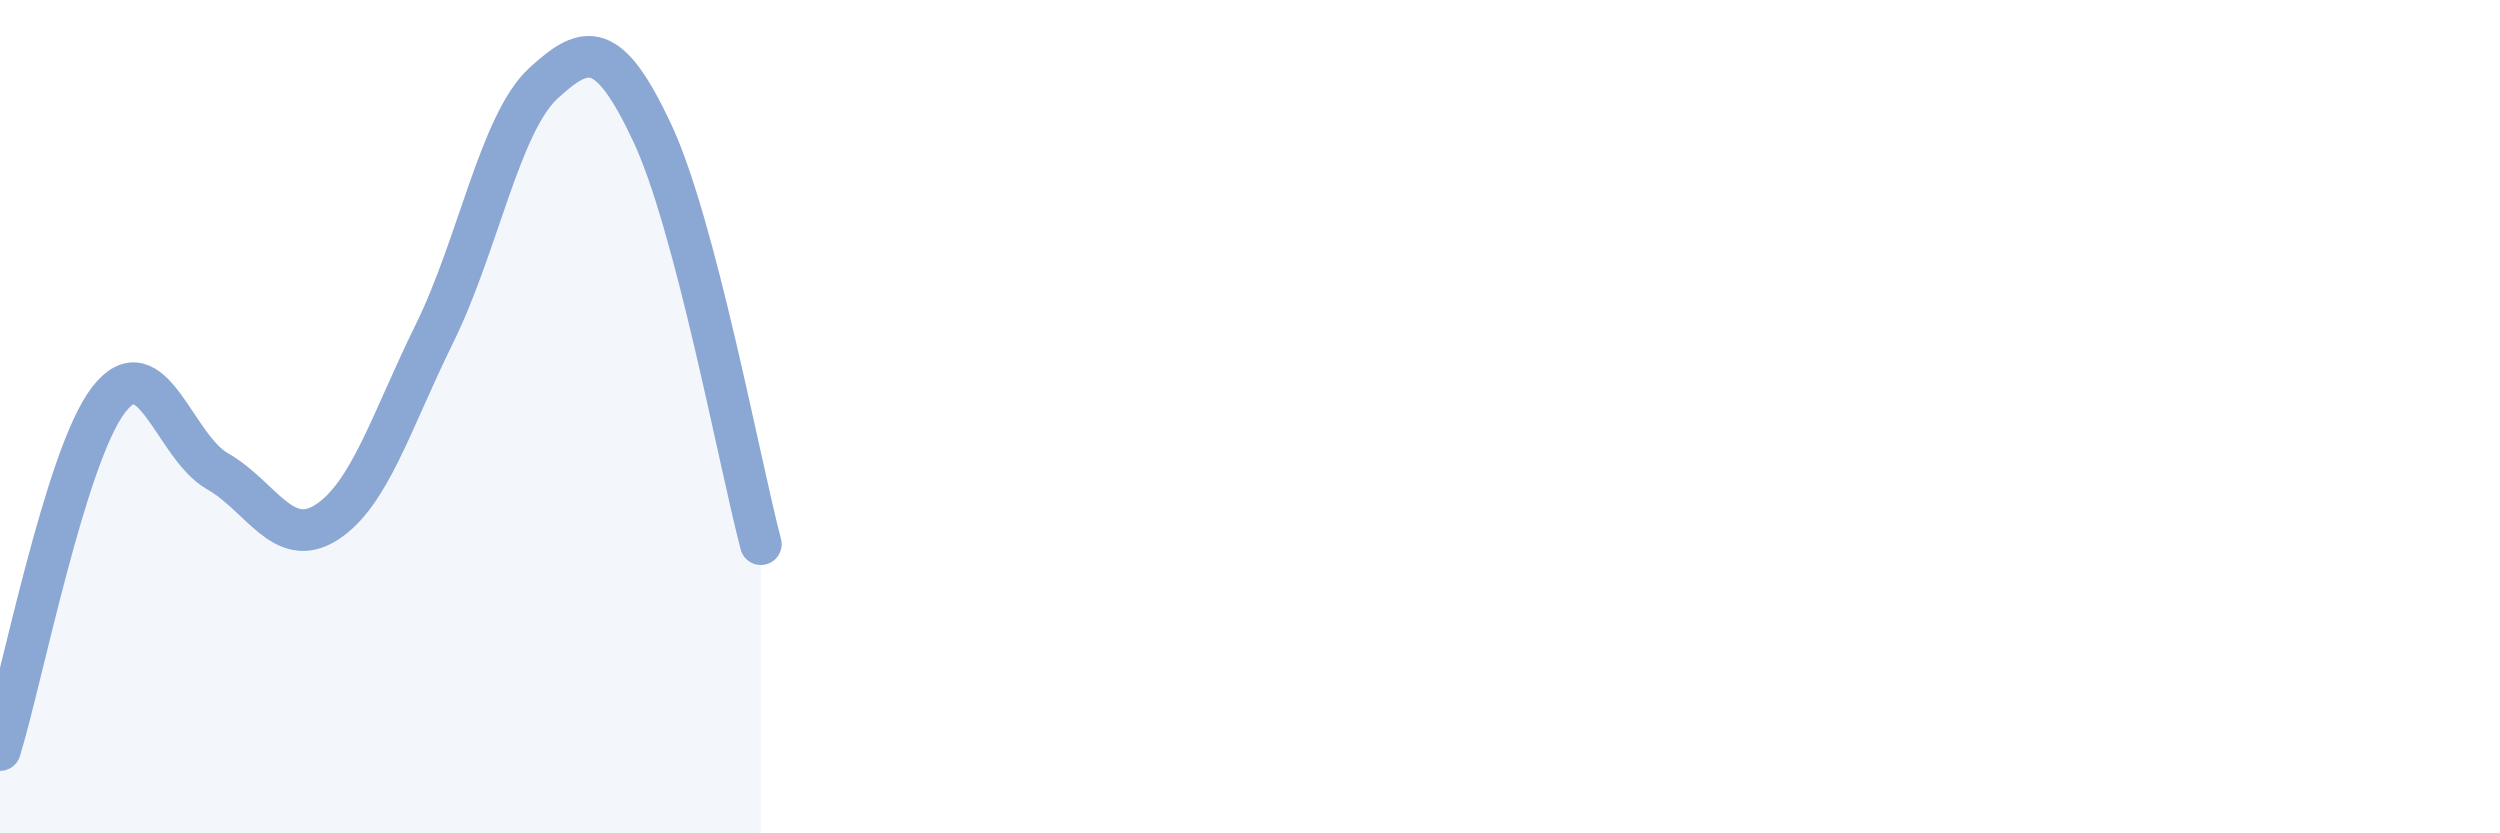 
    <svg width="60" height="20" viewBox="0 0 60 20" xmlns="http://www.w3.org/2000/svg">
      <path
        d="M 0,18 C 0.52,16.32 1.57,10.93 2.61,9.59 C 3.65,8.25 4.18,10.72 5.22,11.31 C 6.26,11.9 6.79,13.2 7.83,12.54 C 8.87,11.88 9.39,10.11 10.43,8 C 11.47,5.89 12,2.96 13.04,2 C 14.08,1.04 14.61,0.97 15.65,3.18 C 16.69,5.39 17.74,11.08 18.26,13.06L18.26 20L0 20Z"
        fill="#8ba7d3"
        opacity="0.1"
        stroke-linecap="round"
        stroke-linejoin="round"
      />
      <path
        d="M 0,18 C 0.52,16.32 1.57,10.93 2.61,9.59 C 3.65,8.25 4.18,10.72 5.22,11.31 C 6.26,11.9 6.79,13.2 7.83,12.54 C 8.87,11.88 9.39,10.11 10.43,8 C 11.47,5.89 12,2.96 13.04,2 C 14.08,1.04 14.61,0.97 15.65,3.18 C 16.69,5.39 17.74,11.08 18.26,13.06"
        stroke="#8ba7d3"
        stroke-width="1"
        fill="none"
        stroke-linecap="round"
        stroke-linejoin="round"
      />
    </svg>
  
